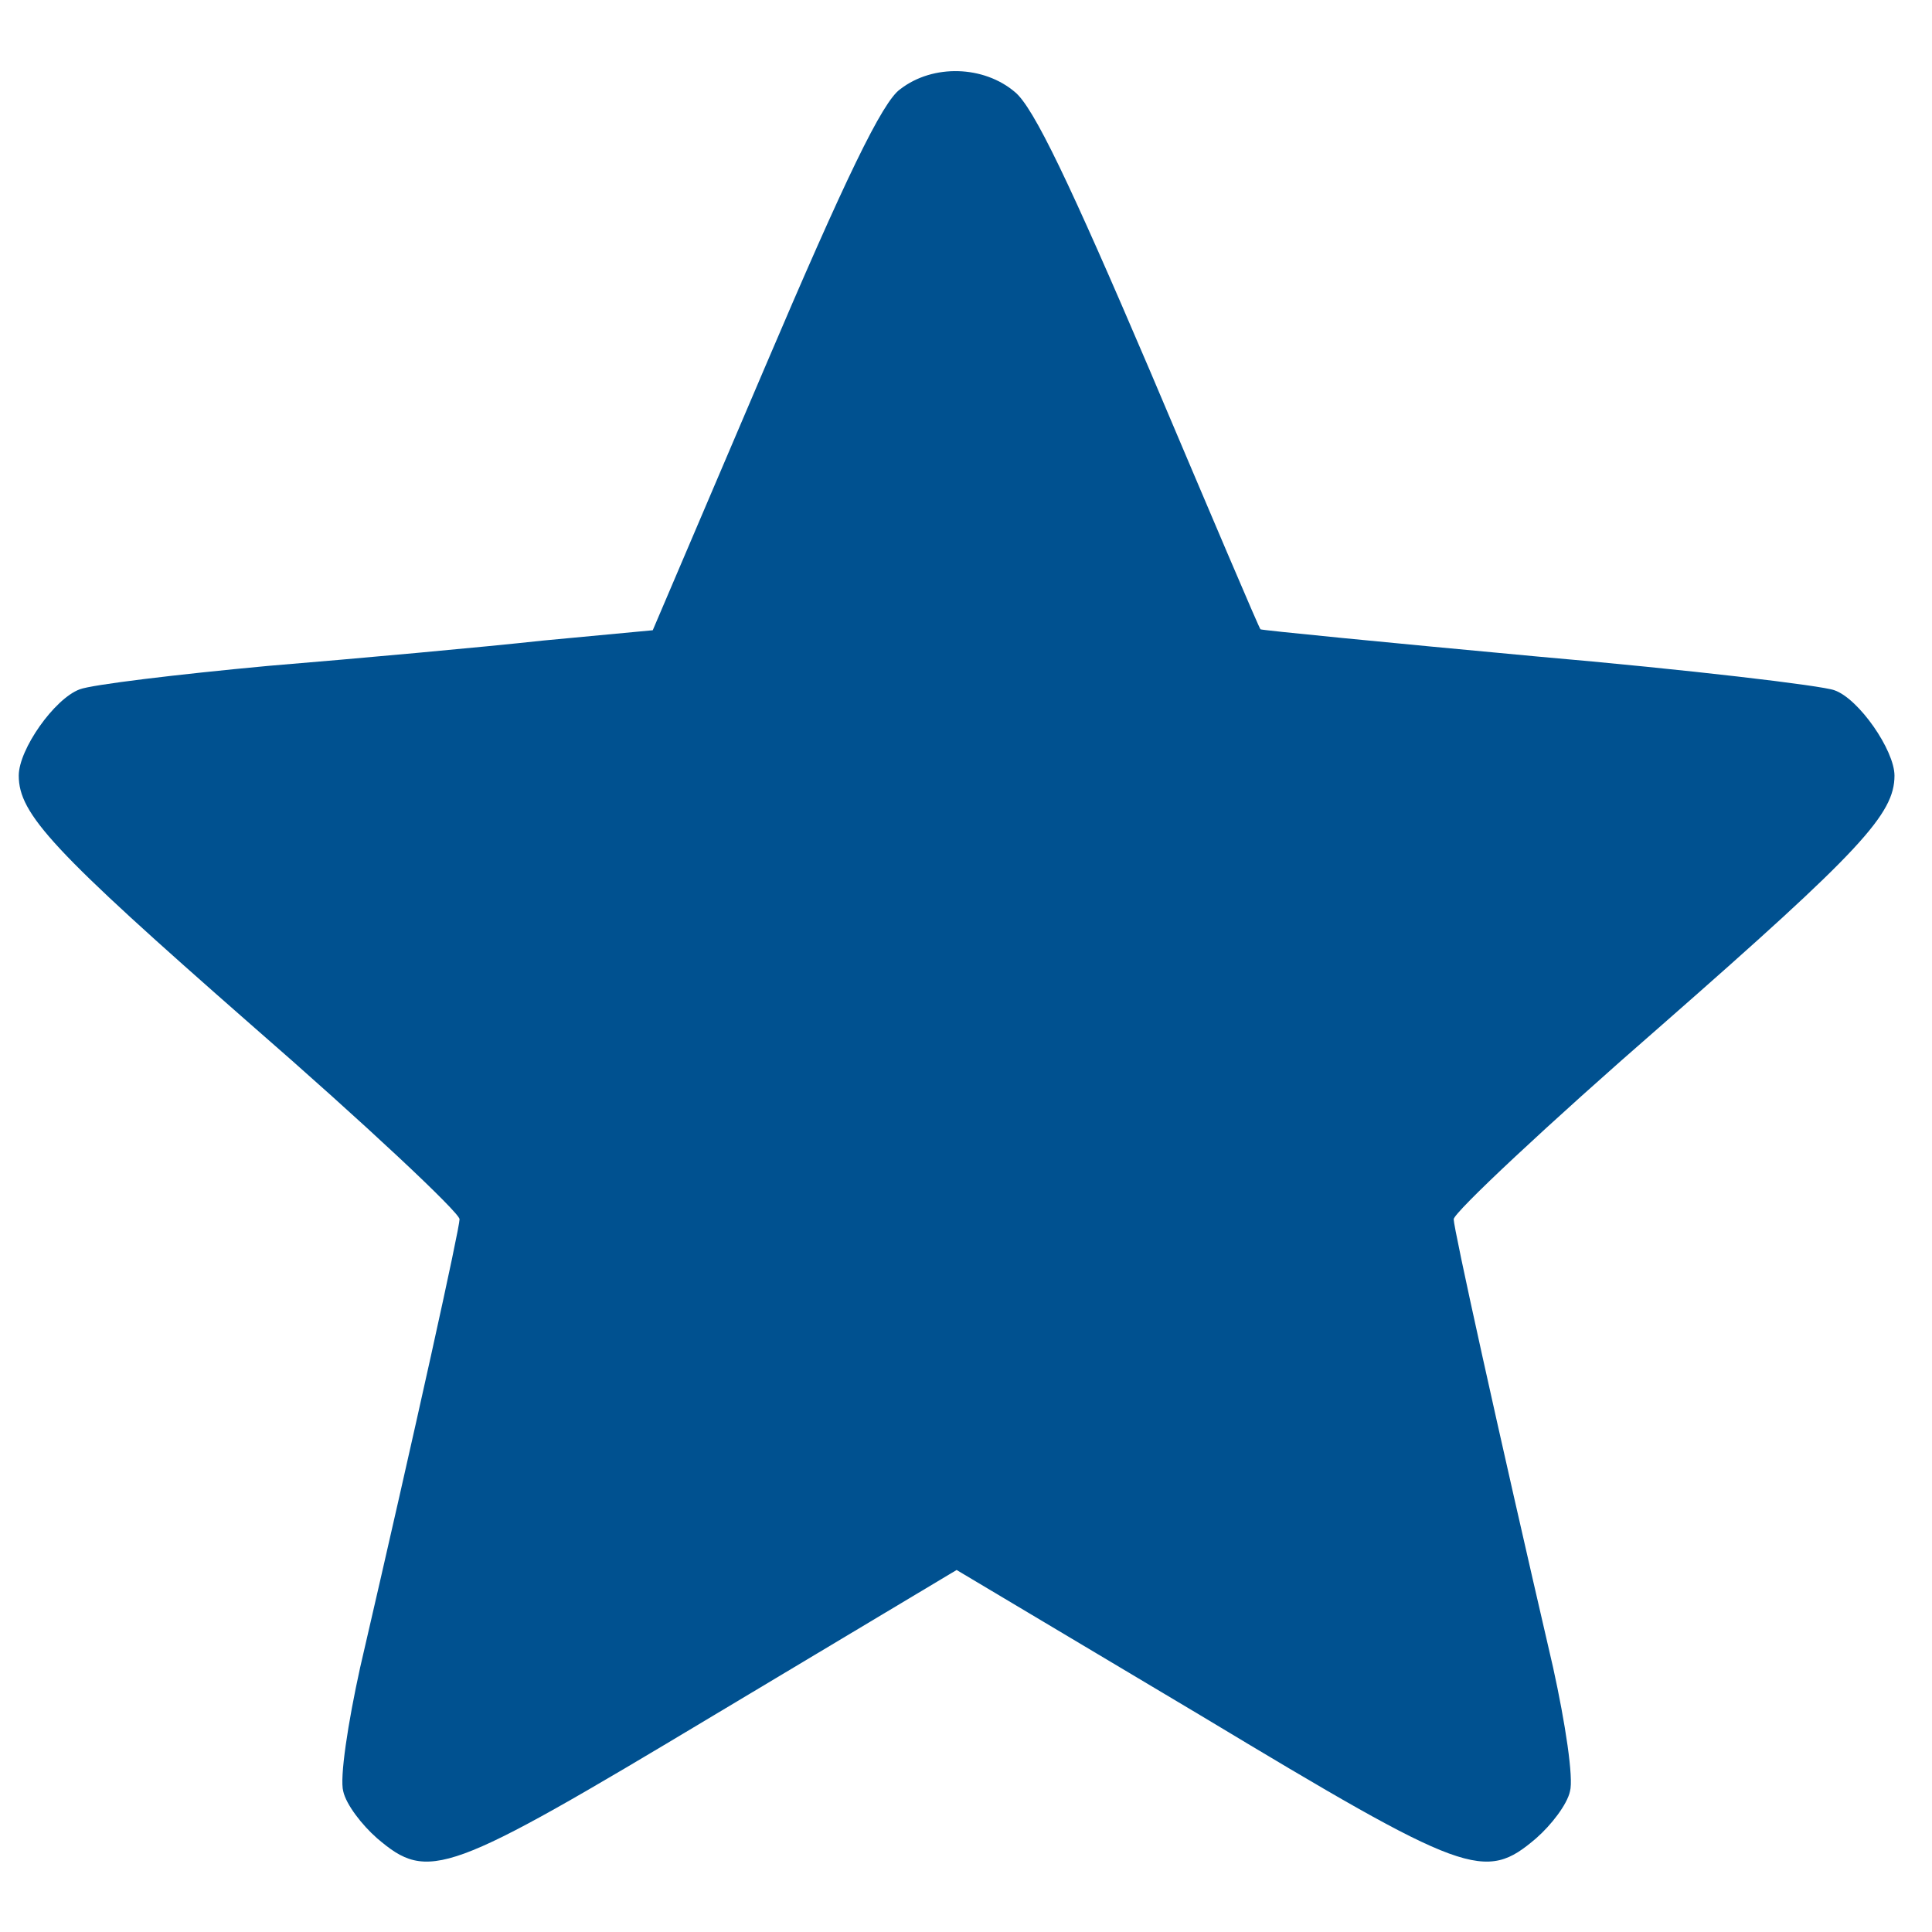<?xml version="1.0" standalone="no"?>
<!DOCTYPE svg PUBLIC "-//W3C//DTD SVG 20010904//EN"
 "http://www.w3.org/TR/2001/REC-SVG-20010904/DTD/svg10.dtd">
<svg version="1.0" xmlns="http://www.w3.org/2000/svg"
 width="40" height="40" viewBox="0 0 206 203"
 preserveAspectRatio="xMidYMid meet">

<g transform="translate(0,203) scale(0.1,-0.1)"
fill="#005190" stroke="none">
<path d="M960 1950 c-19 -13 -59 -96 -145 -298 l-119 -279 -117 -11 c-64 -7
-196 -19 -293 -27 -97 -9 -188 -20 -201 -25 -27 -10 -65 -64 -65 -92 0 -41 36
-80 247 -265 123 -107 223 -201 223 -208 0 -10 -46 -219 -106 -478 -13 -59
-22 -118 -18 -132 3 -14 20 -36 36 -50 55 -47 74 -40 359 131 l259 155 260
-155 c284 -171 303 -178 358 -131 16 14 33 36 36 50 4 14 -5 73 -18 132 -60
259 -106 468 -106 478 0 7 100 101 223 208 211 185 247 224 247 265 0 27 -38
82 -64 91 -13 5 -156 22 -317 36 -162 15 -294 28 -295 29 -1 0 -54 125 -118
276 -85 199 -124 281 -144 297 -33 28 -87 30 -122 3z"/>
</g>
</svg>
